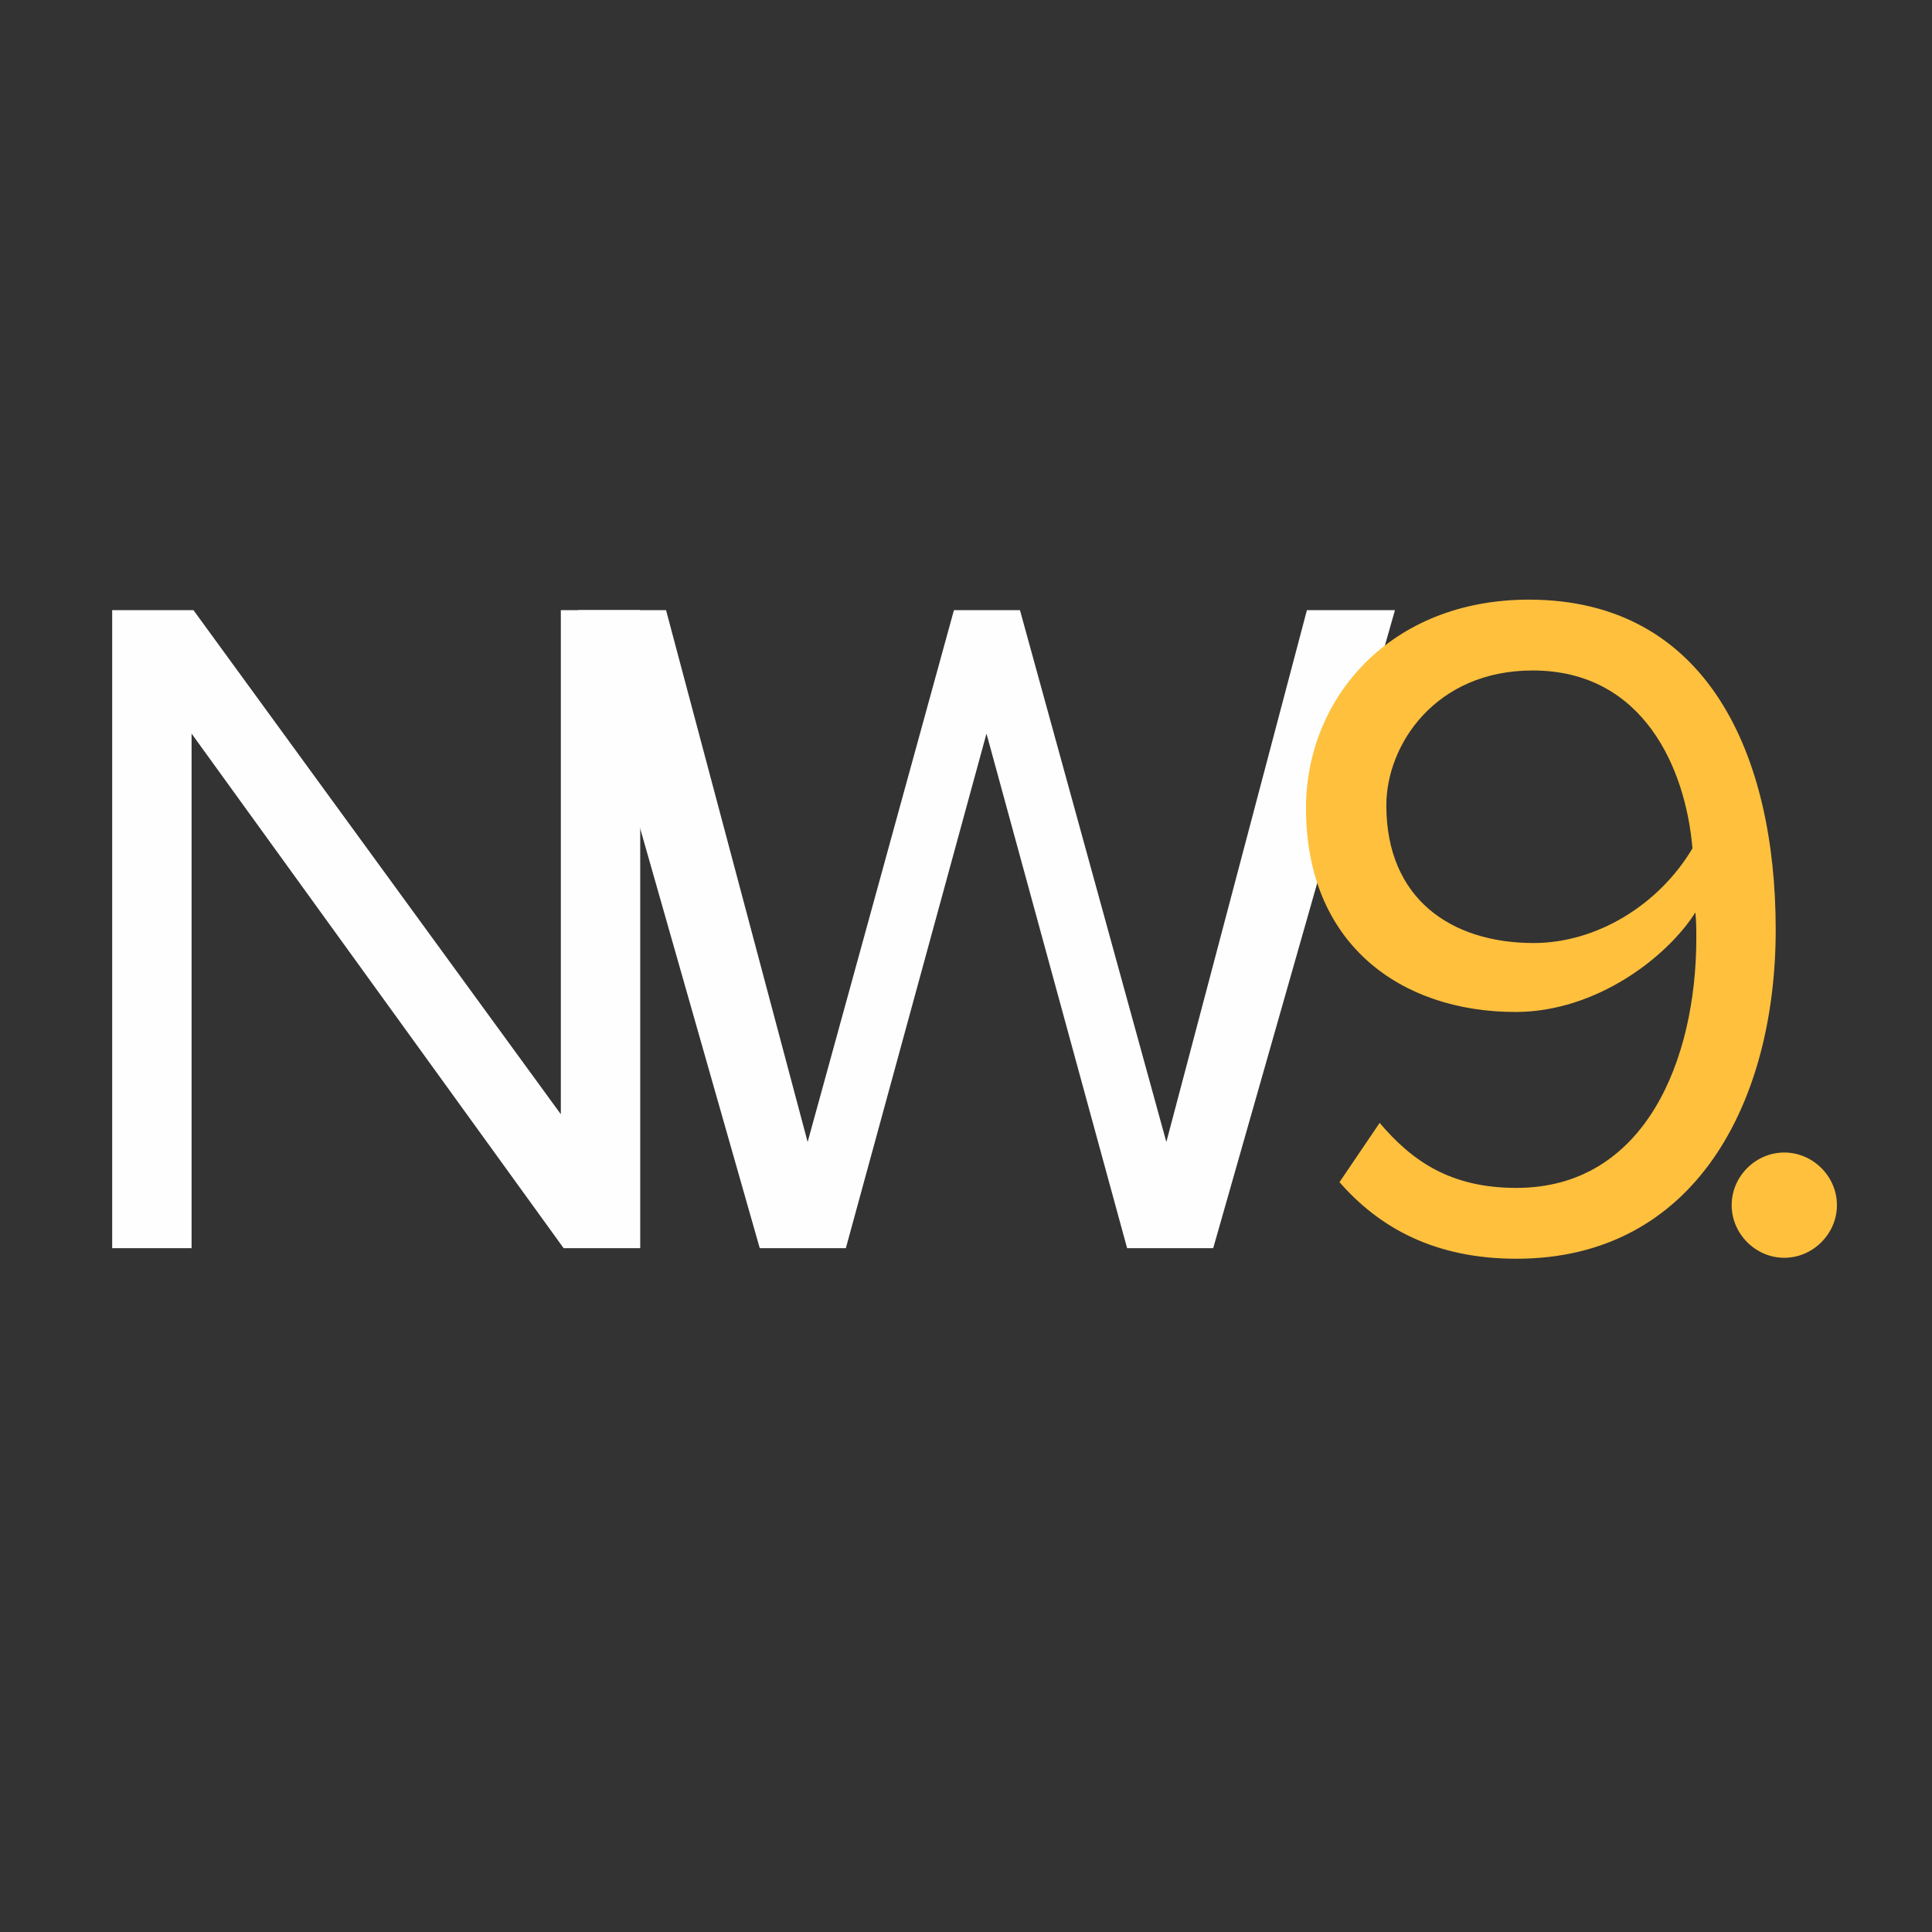 <svg xmlns="http://www.w3.org/2000/svg" xmlns:xlink="http://www.w3.org/1999/xlink" width="512" viewBox="0 0 384 384" height="512" preserveAspectRatio="xMidYMid meet"><rect x="0" y="0" width="384" height="384" fill="#333333" stroke="none"/><defs><g></g></defs><g fill="#fefefe" fill-opacity="1"><g transform="translate(7.469, 248.089)"><g><path d="M 119.781 0 L 119.781 -126.812 L 104 -126.812 L 104 -26.625 L 30.984 -126.812 L 14.828 -126.812 L 14.828 0 L 30.609 0 L 30.609 -102.281 L 104.562 0 Z M 119.781 0 "></path></g></g></g><g fill="#fefefe" fill-opacity="1"><g transform="translate(112.227, 248.089)"><g><path d="M 128.906 0 L 165.031 -126.812 L 147.531 -126.812 L 119.594 -21.109 L 90.5 -126.812 L 77.375 -126.812 L 48.297 -21.109 L 20.156 -126.812 L 2.656 -126.812 L 38.781 0 L 55.891 0 L 83.844 -102.281 L 111.797 0 Z M 128.906 0 "></path></g></g></g><g fill="#ffc03d" fill-opacity="1"><g transform="translate(250.264, 248.089)"><g><path d="M 15.969 -13.125 C 23.953 -4 34.984 2.094 51.141 2.094 C 86.703 2.094 102.672 -29.094 102.672 -63.312 C 102.672 -97.922 89.172 -128.906 53.609 -128.906 C 26.047 -128.906 9.312 -109.328 9.312 -87.453 C 9.312 -60.453 28.141 -46.953 50.953 -46.953 C 67.109 -46.953 81.188 -57.984 86.703 -66.734 C 86.891 -65.016 86.891 -63.312 86.891 -61.594 C 86.891 -37.641 76.812 -11.984 51.141 -11.984 C 38.031 -11.984 30.422 -17.297 23.953 -24.906 Z M 86.125 -79.469 C 79.469 -68.25 67.109 -60.656 54.562 -60.656 C 38.219 -60.656 25.281 -69.391 25.281 -88.031 C 25.281 -100 34.984 -114.828 54.375 -114.828 C 76.438 -114.828 84.797 -95.25 86.125 -79.469 Z M 86.125 -79.469 "></path></g></g></g><g fill="#ffc03d" fill-opacity="1"><g transform="translate(332.777, 248.089)"><g><path d="M 11.406 -8.562 C 11.406 -2.859 16.156 1.906 21.859 1.906 C 27.562 1.906 32.328 -2.859 32.328 -8.562 C 32.328 -14.266 27.562 -19.016 21.859 -19.016 C 16.156 -19.016 11.406 -14.266 11.406 -8.562 Z M 11.406 -8.562 "></path></g></g></g></svg>